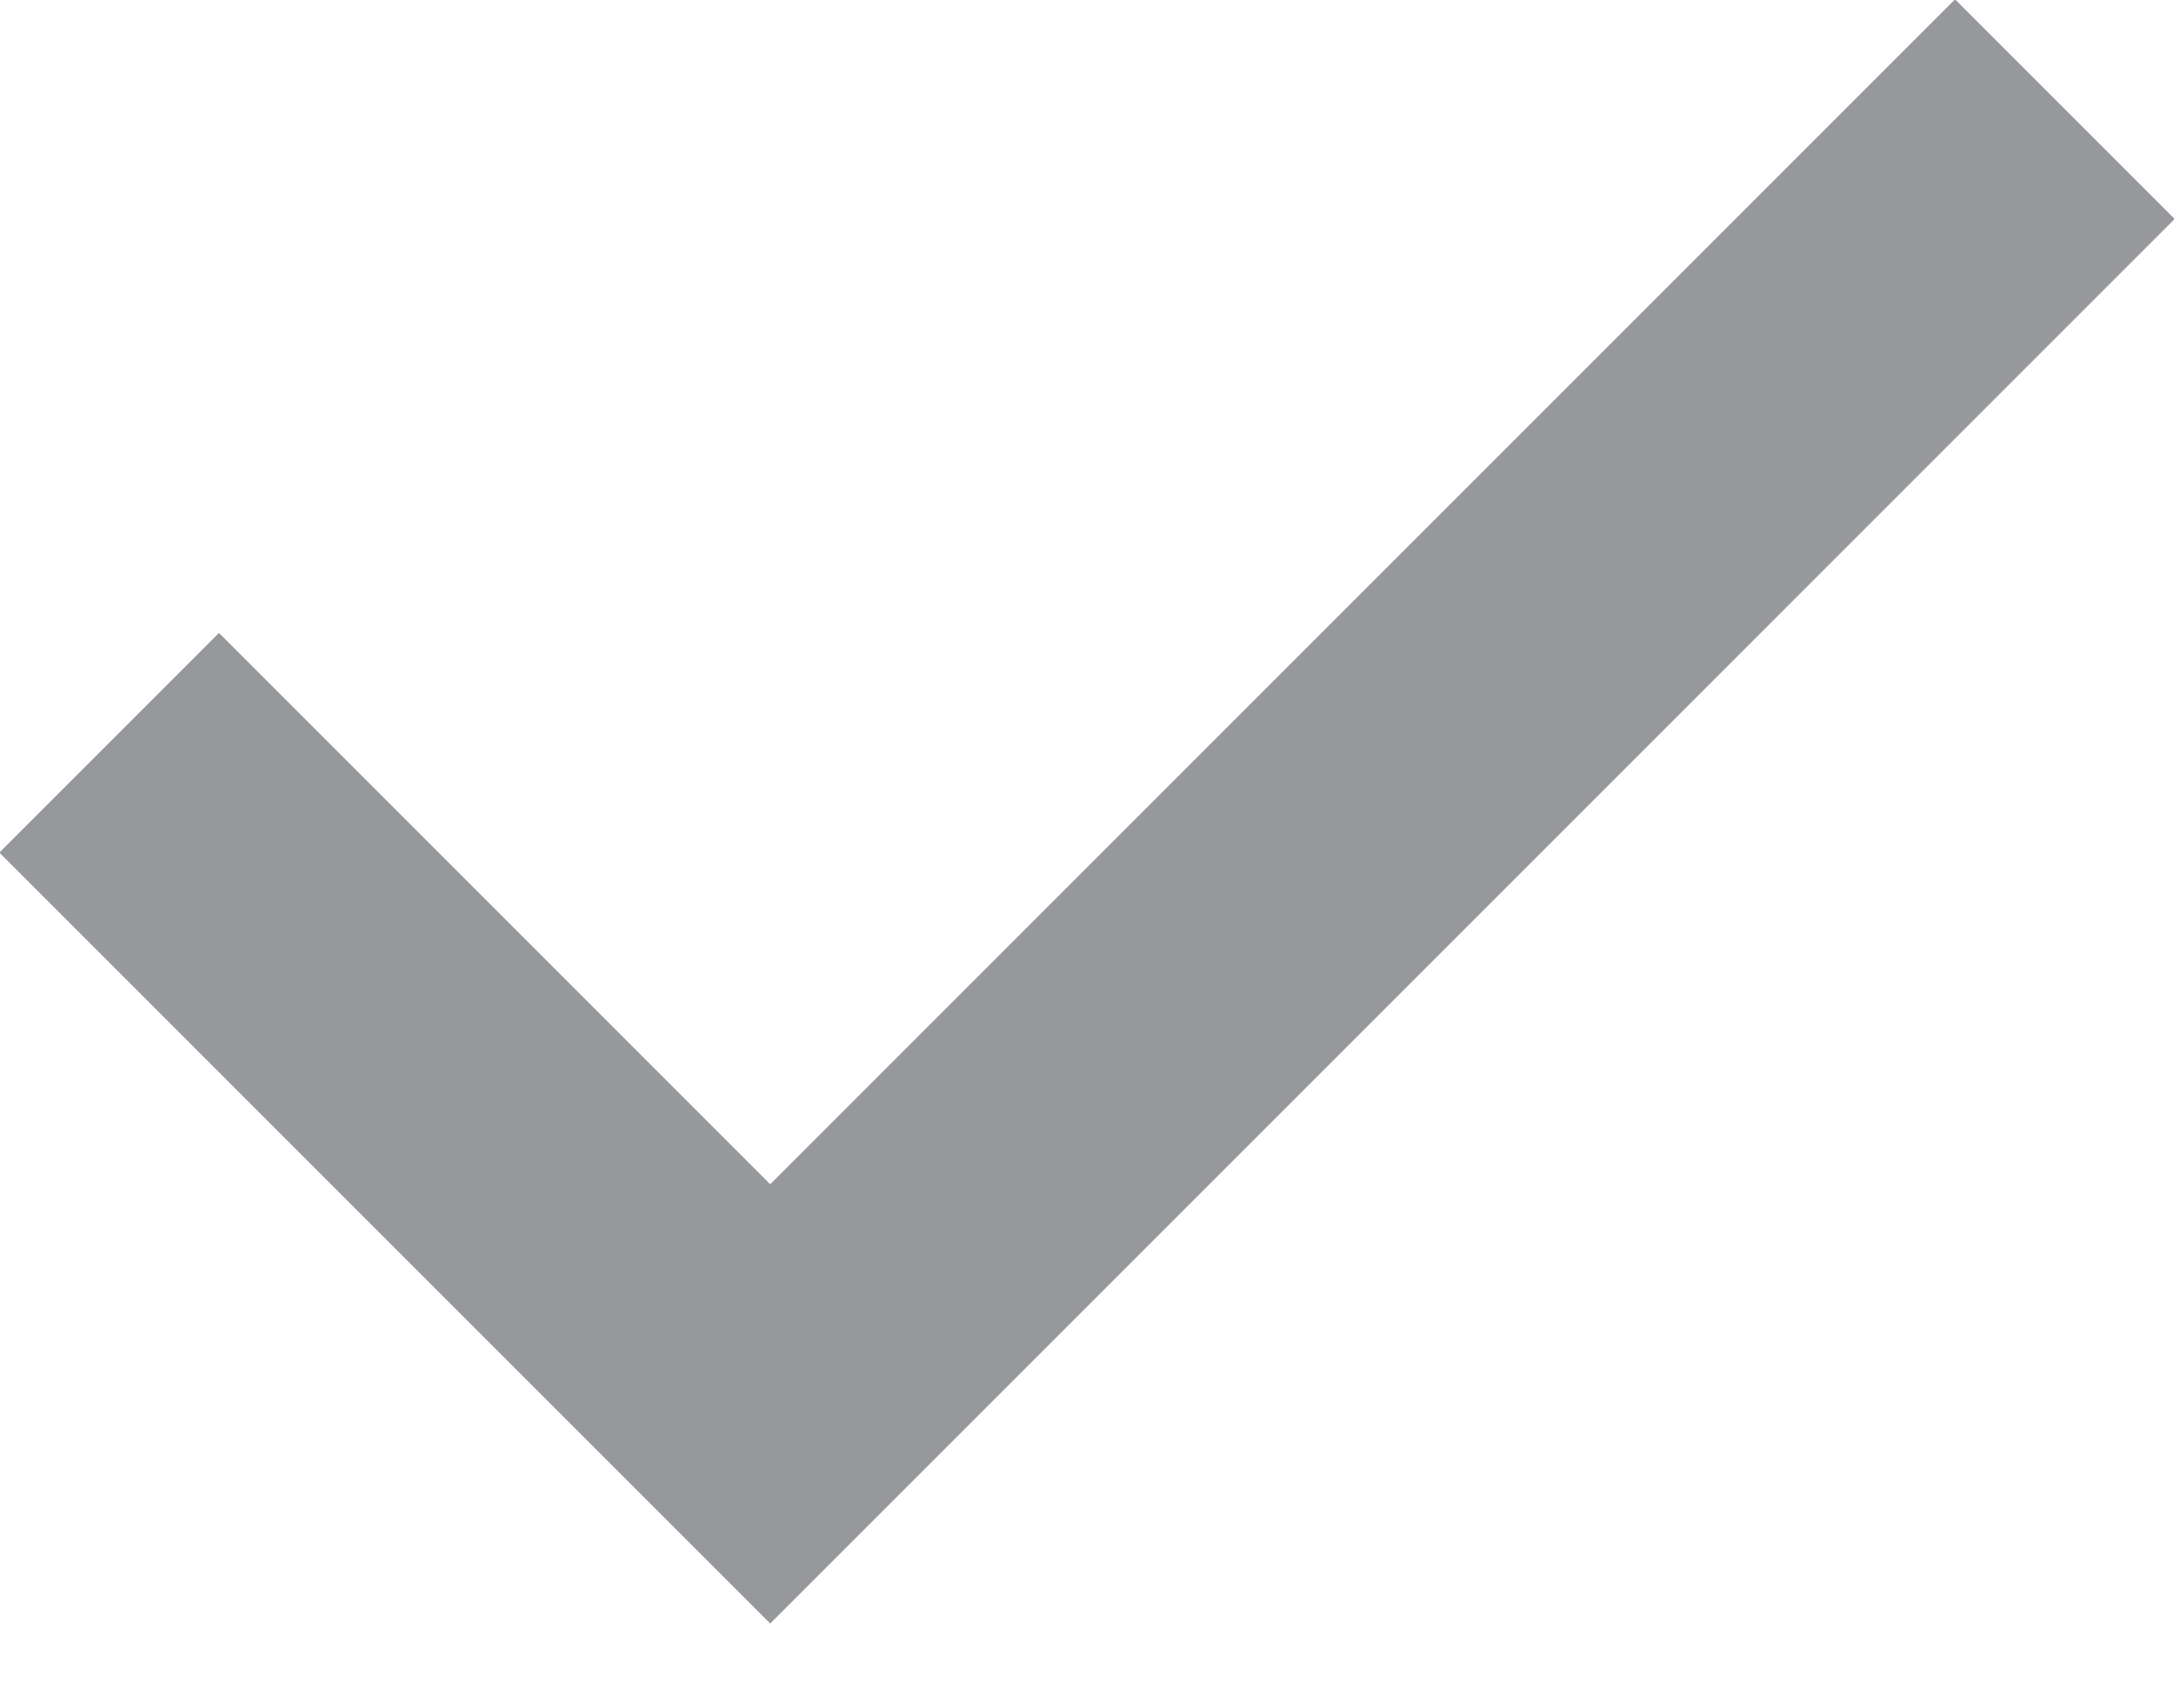 <svg width="14" height="11" viewBox="0 0 14 11" fill="none" xmlns="http://www.w3.org/2000/svg">
<path d="M1.41 5.49L4.96 9.04L12.59 1.41" stroke="#97989B" stroke-width="2" stroke-miterlimit="10" stroke-linecap="square"/>
</svg>
